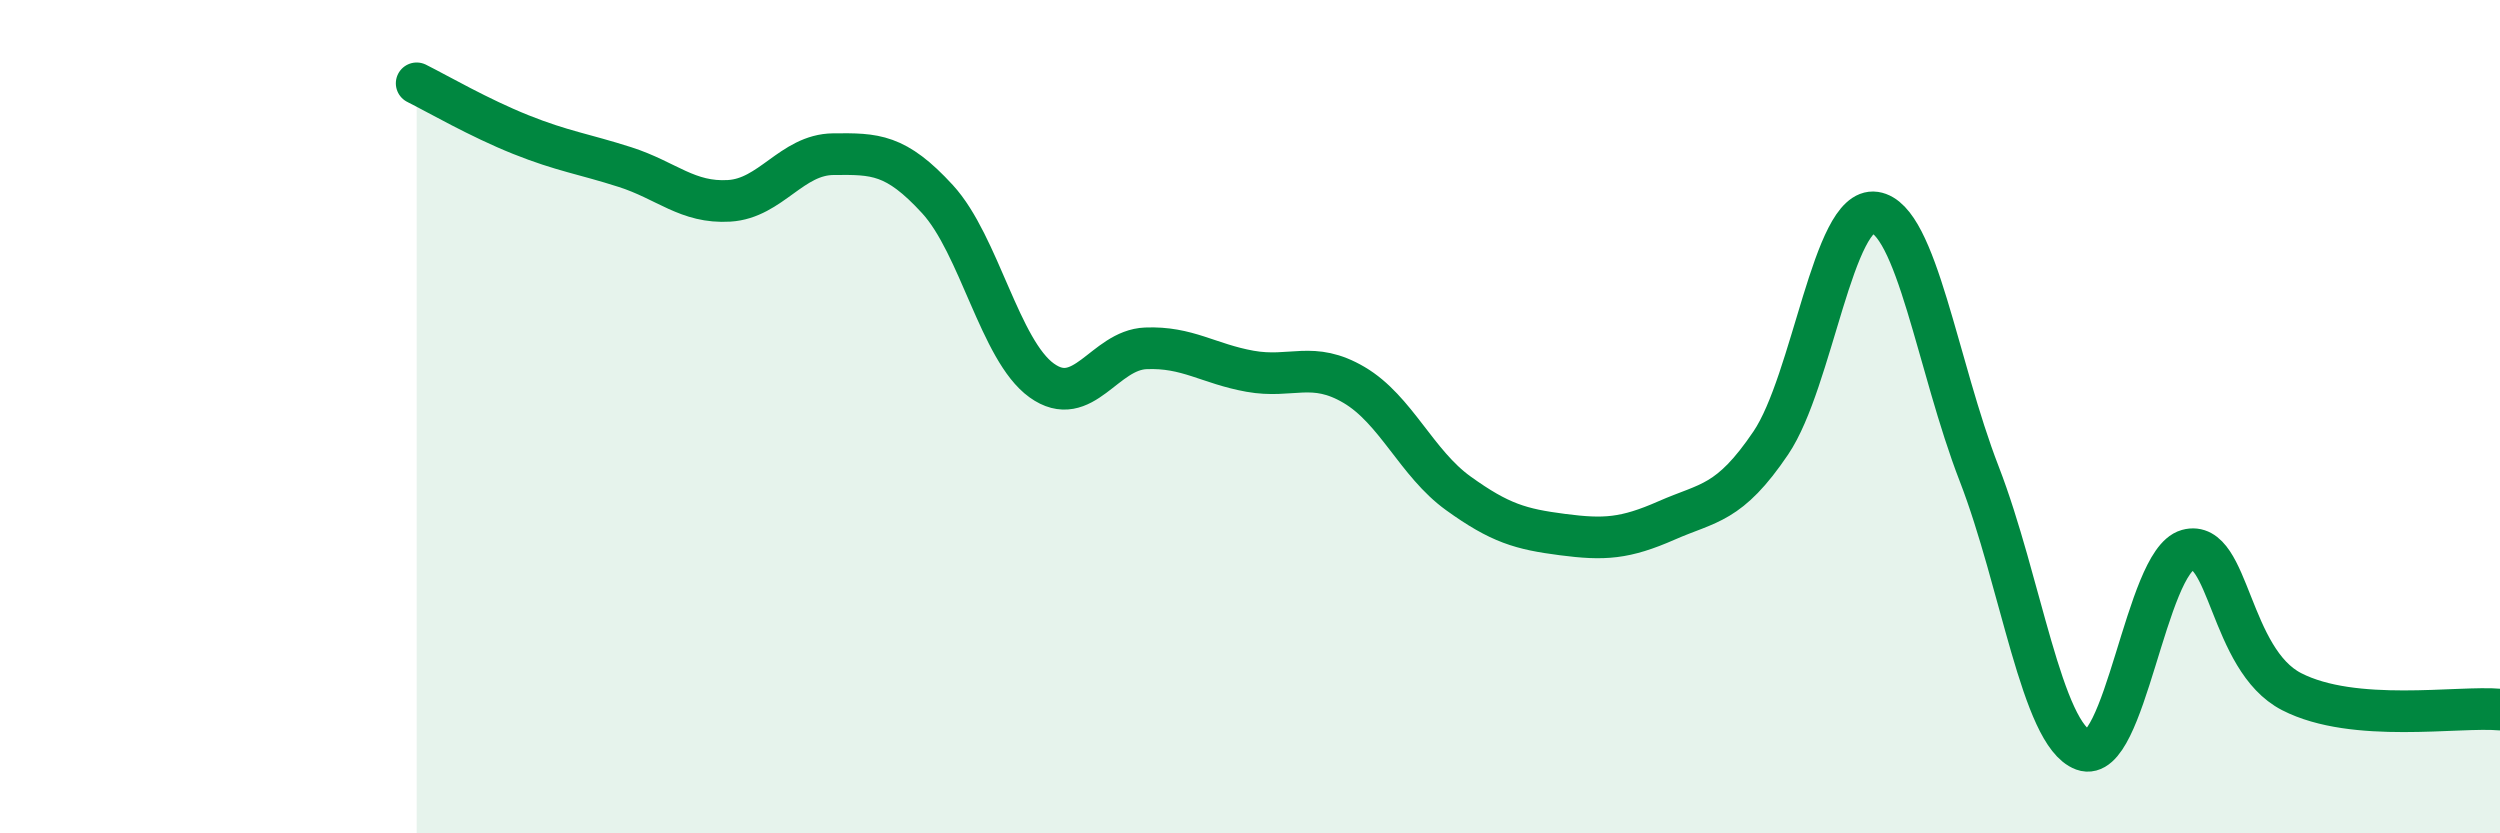 
    <svg width="60" height="20" viewBox="0 0 60 20" xmlns="http://www.w3.org/2000/svg">
      <path
        d="M 10,2 C 10.5,2.25 11.5,2.83 12.5,3.23 C 13.5,3.63 14,3.69 15,4.01 C 16,4.33 16.5,4.88 17.5,4.82 C 18.5,4.76 19,3.71 20,3.7 C 21,3.69 21.5,3.69 22.5,4.78 C 23.5,5.87 24,8.41 25,9.13 C 26,9.85 26.5,8.4 27.5,8.36 C 28.5,8.32 29,8.73 30,8.91 C 31,9.09 31.5,8.65 32.5,9.24 C 33.5,9.83 34,11.12 35,11.84 C 36,12.56 36.5,12.7 37.5,12.83 C 38.5,12.96 39,12.93 40,12.49 C 41,12.05 41.5,12.11 42.5,10.63 C 43.5,9.15 44,4.95 45,5.1 C 46,5.25 46.5,8.79 47.5,11.37 C 48.5,13.95 49,17.63 50,18 C 51,18.37 51.5,13.48 52.5,13.2 C 53.5,12.92 53.5,15.83 55,16.6 C 56.5,17.37 59,16.94 60,17.03L60 20L10 20Z"
        fill="#008740"
        opacity="0.1"
        stroke-linecap="round"
        stroke-linejoin="round"
      />
      <path
        d="M 10,2 C 10.5,2.25 11.5,2.83 12.5,3.23 C 13.5,3.63 14,3.69 15,4.01 C 16,4.33 16.5,4.88 17.5,4.82 C 18.5,4.76 19,3.71 20,3.7 C 21,3.69 21.5,3.69 22.5,4.78 C 23.5,5.87 24,8.41 25,9.13 C 26,9.85 26.5,8.4 27.5,8.36 C 28.5,8.32 29,8.73 30,8.91 C 31,9.09 31.5,8.65 32.5,9.24 C 33.5,9.83 34,11.12 35,11.84 C 36,12.56 36.5,12.7 37.5,12.83 C 38.5,12.96 39,12.93 40,12.49 C 41,12.05 41.5,12.11 42.5,10.63 C 43.5,9.15 44,4.95 45,5.1 C 46,5.25 46.5,8.79 47.5,11.37 C 48.5,13.95 49,17.63 50,18 C 51,18.37 51.5,13.48 52.5,13.2 C 53.5,12.92 53.5,15.83 55,16.6 C 56.5,17.37 59,16.94 60,17.03"
        stroke="#008740"
        stroke-width="1"
        fill="none"
        stroke-linecap="round"
        stroke-linejoin="round"
      />
    </svg>
  